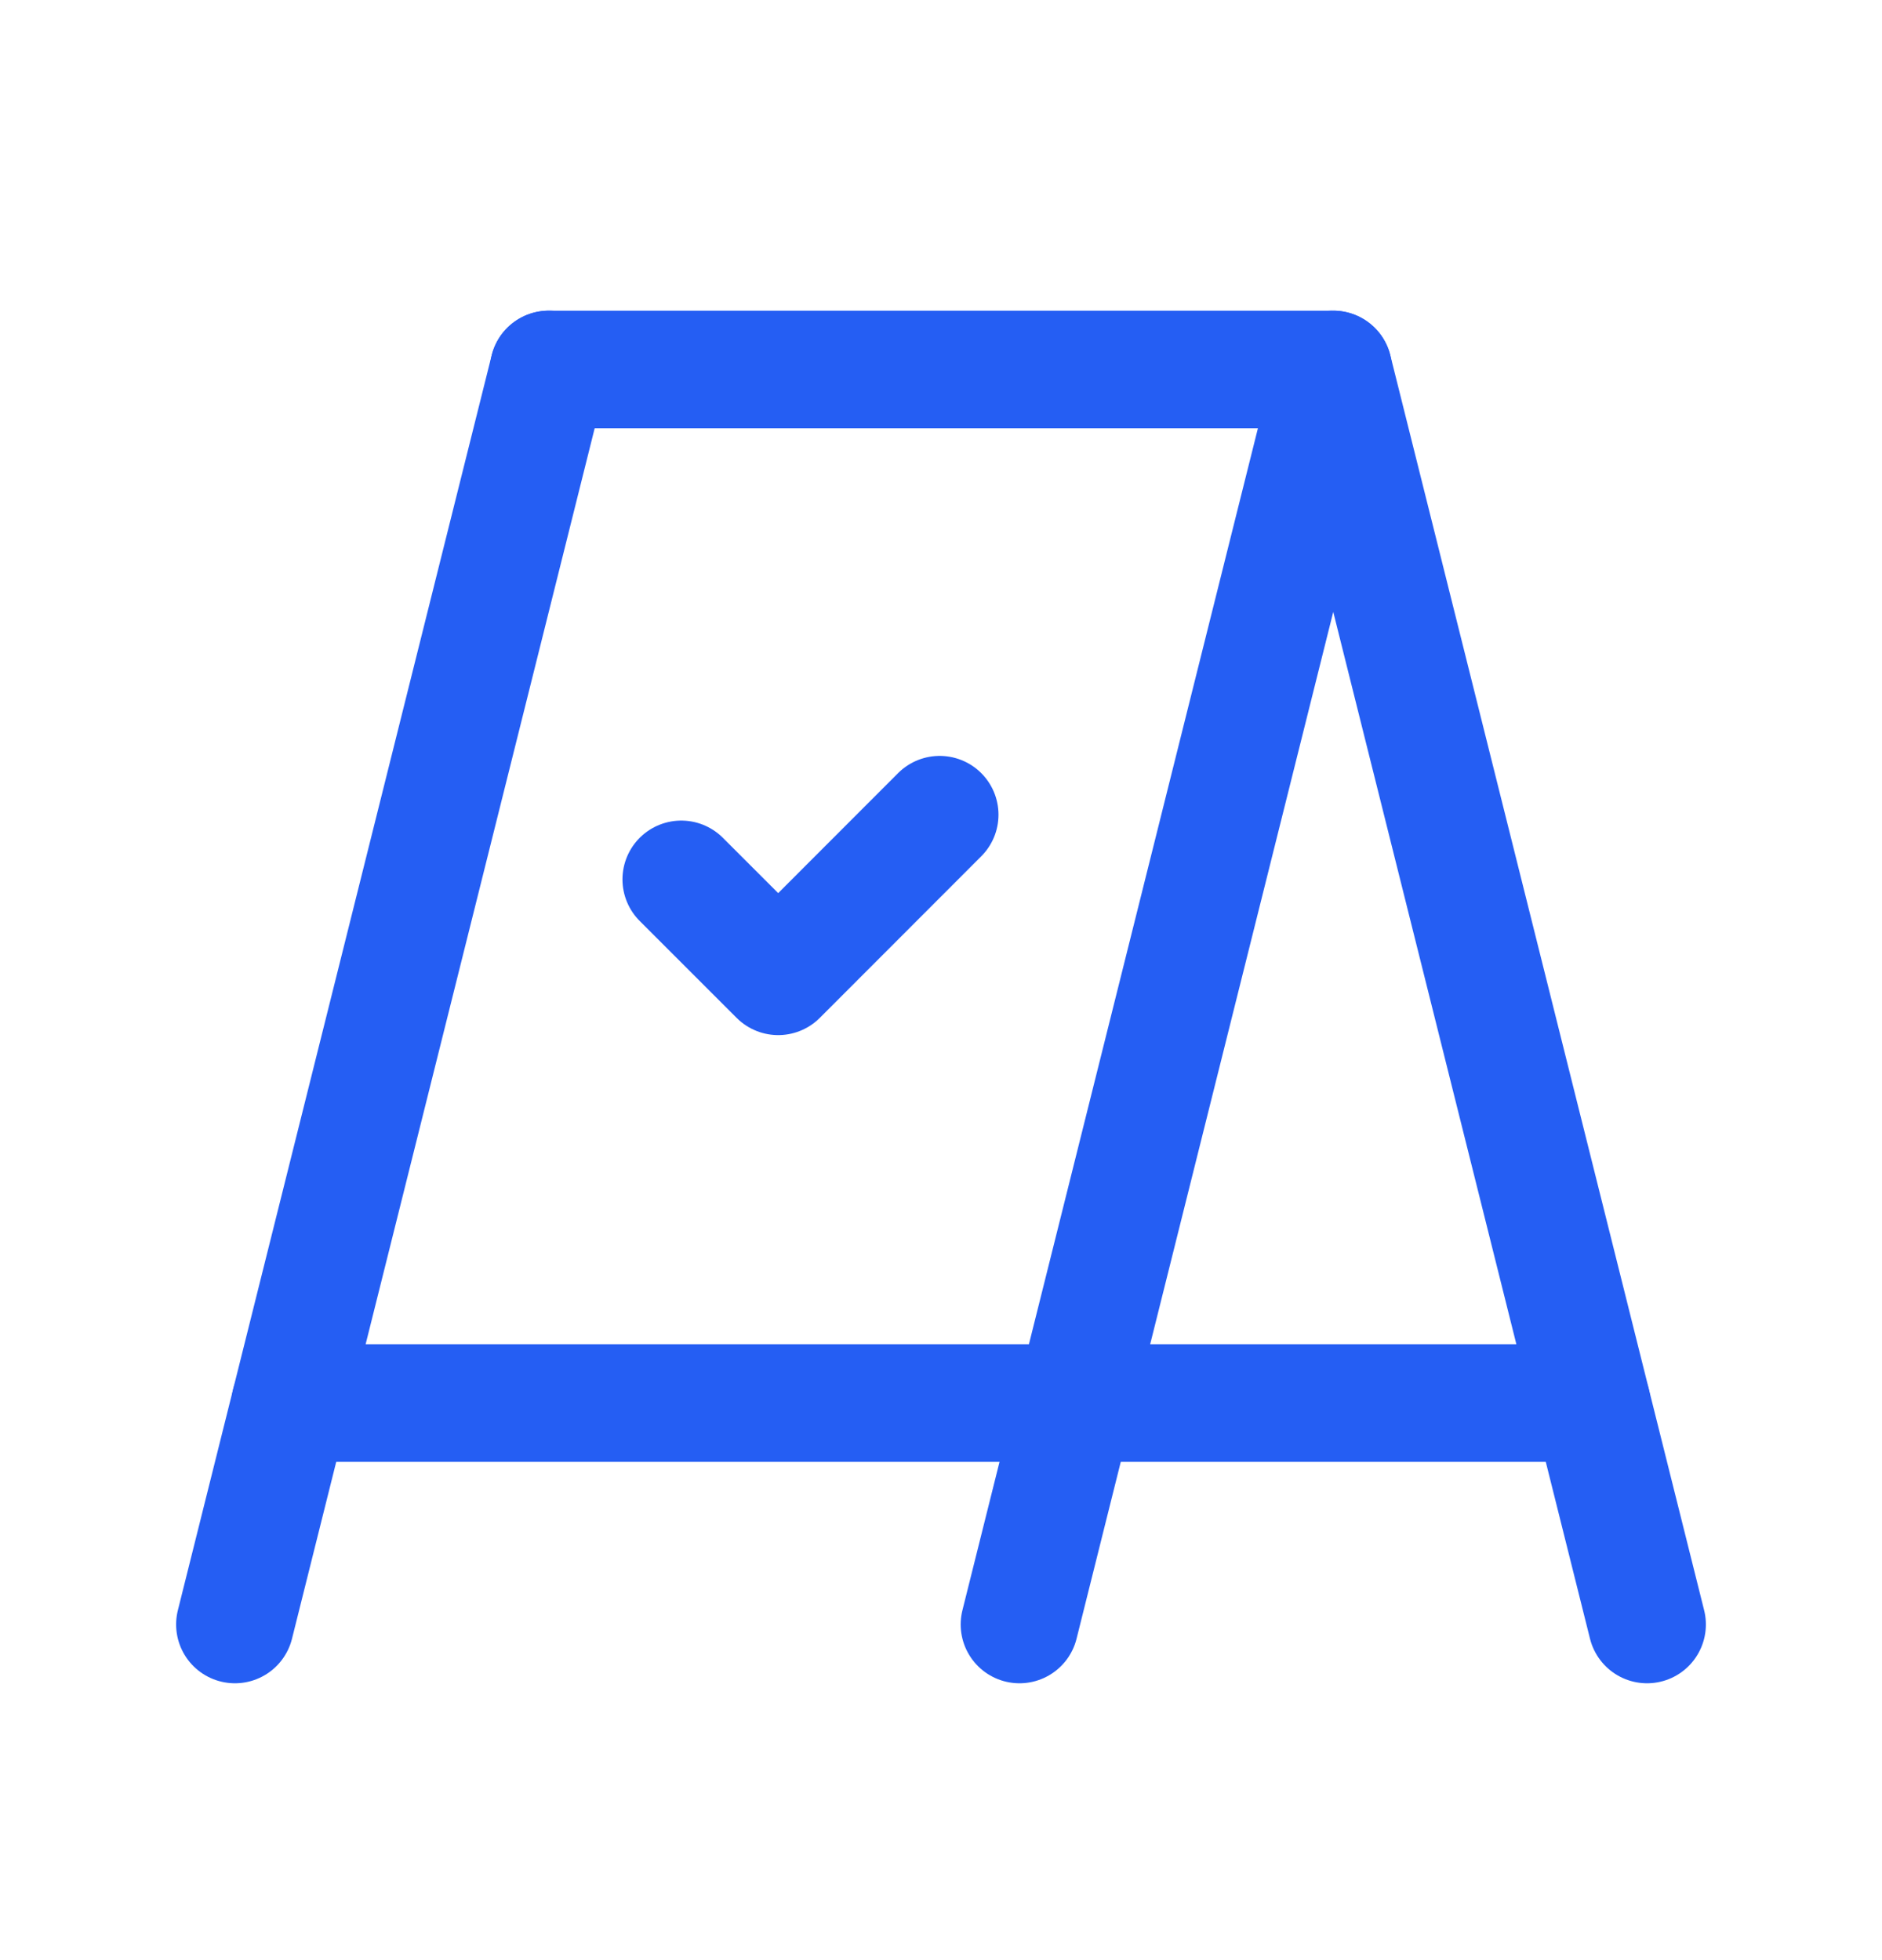 <svg width="24" height="25" viewBox="0 0 24 25" fill="none" xmlns="http://www.w3.org/2000/svg">
<path d="M21.004 20.719L17.002 4.712L13.001 20.719" stroke="#255EF3" stroke-width="1.5" stroke-linecap="round" stroke-linejoin="round"/>
<path d="M6.998 4.712L2.996 20.719" stroke="#255EF3" stroke-width="1.5" stroke-linecap="round" stroke-linejoin="round"/>
<path d="M20.297 17.895H3.702" stroke="#255EF3" stroke-width="1.5" stroke-linecap="round" stroke-linejoin="round"/>
<path d="M17.002 4.713H6.998" stroke="#255EF3" stroke-width="1.5" stroke-linecap="round" stroke-linejoin="round"/>
<path d="M11.983 10.391L9.924 12.452L8.688 11.216" stroke="#255EF3" stroke-width="1.5" stroke-linecap="round" stroke-linejoin="round"/>
</svg>
